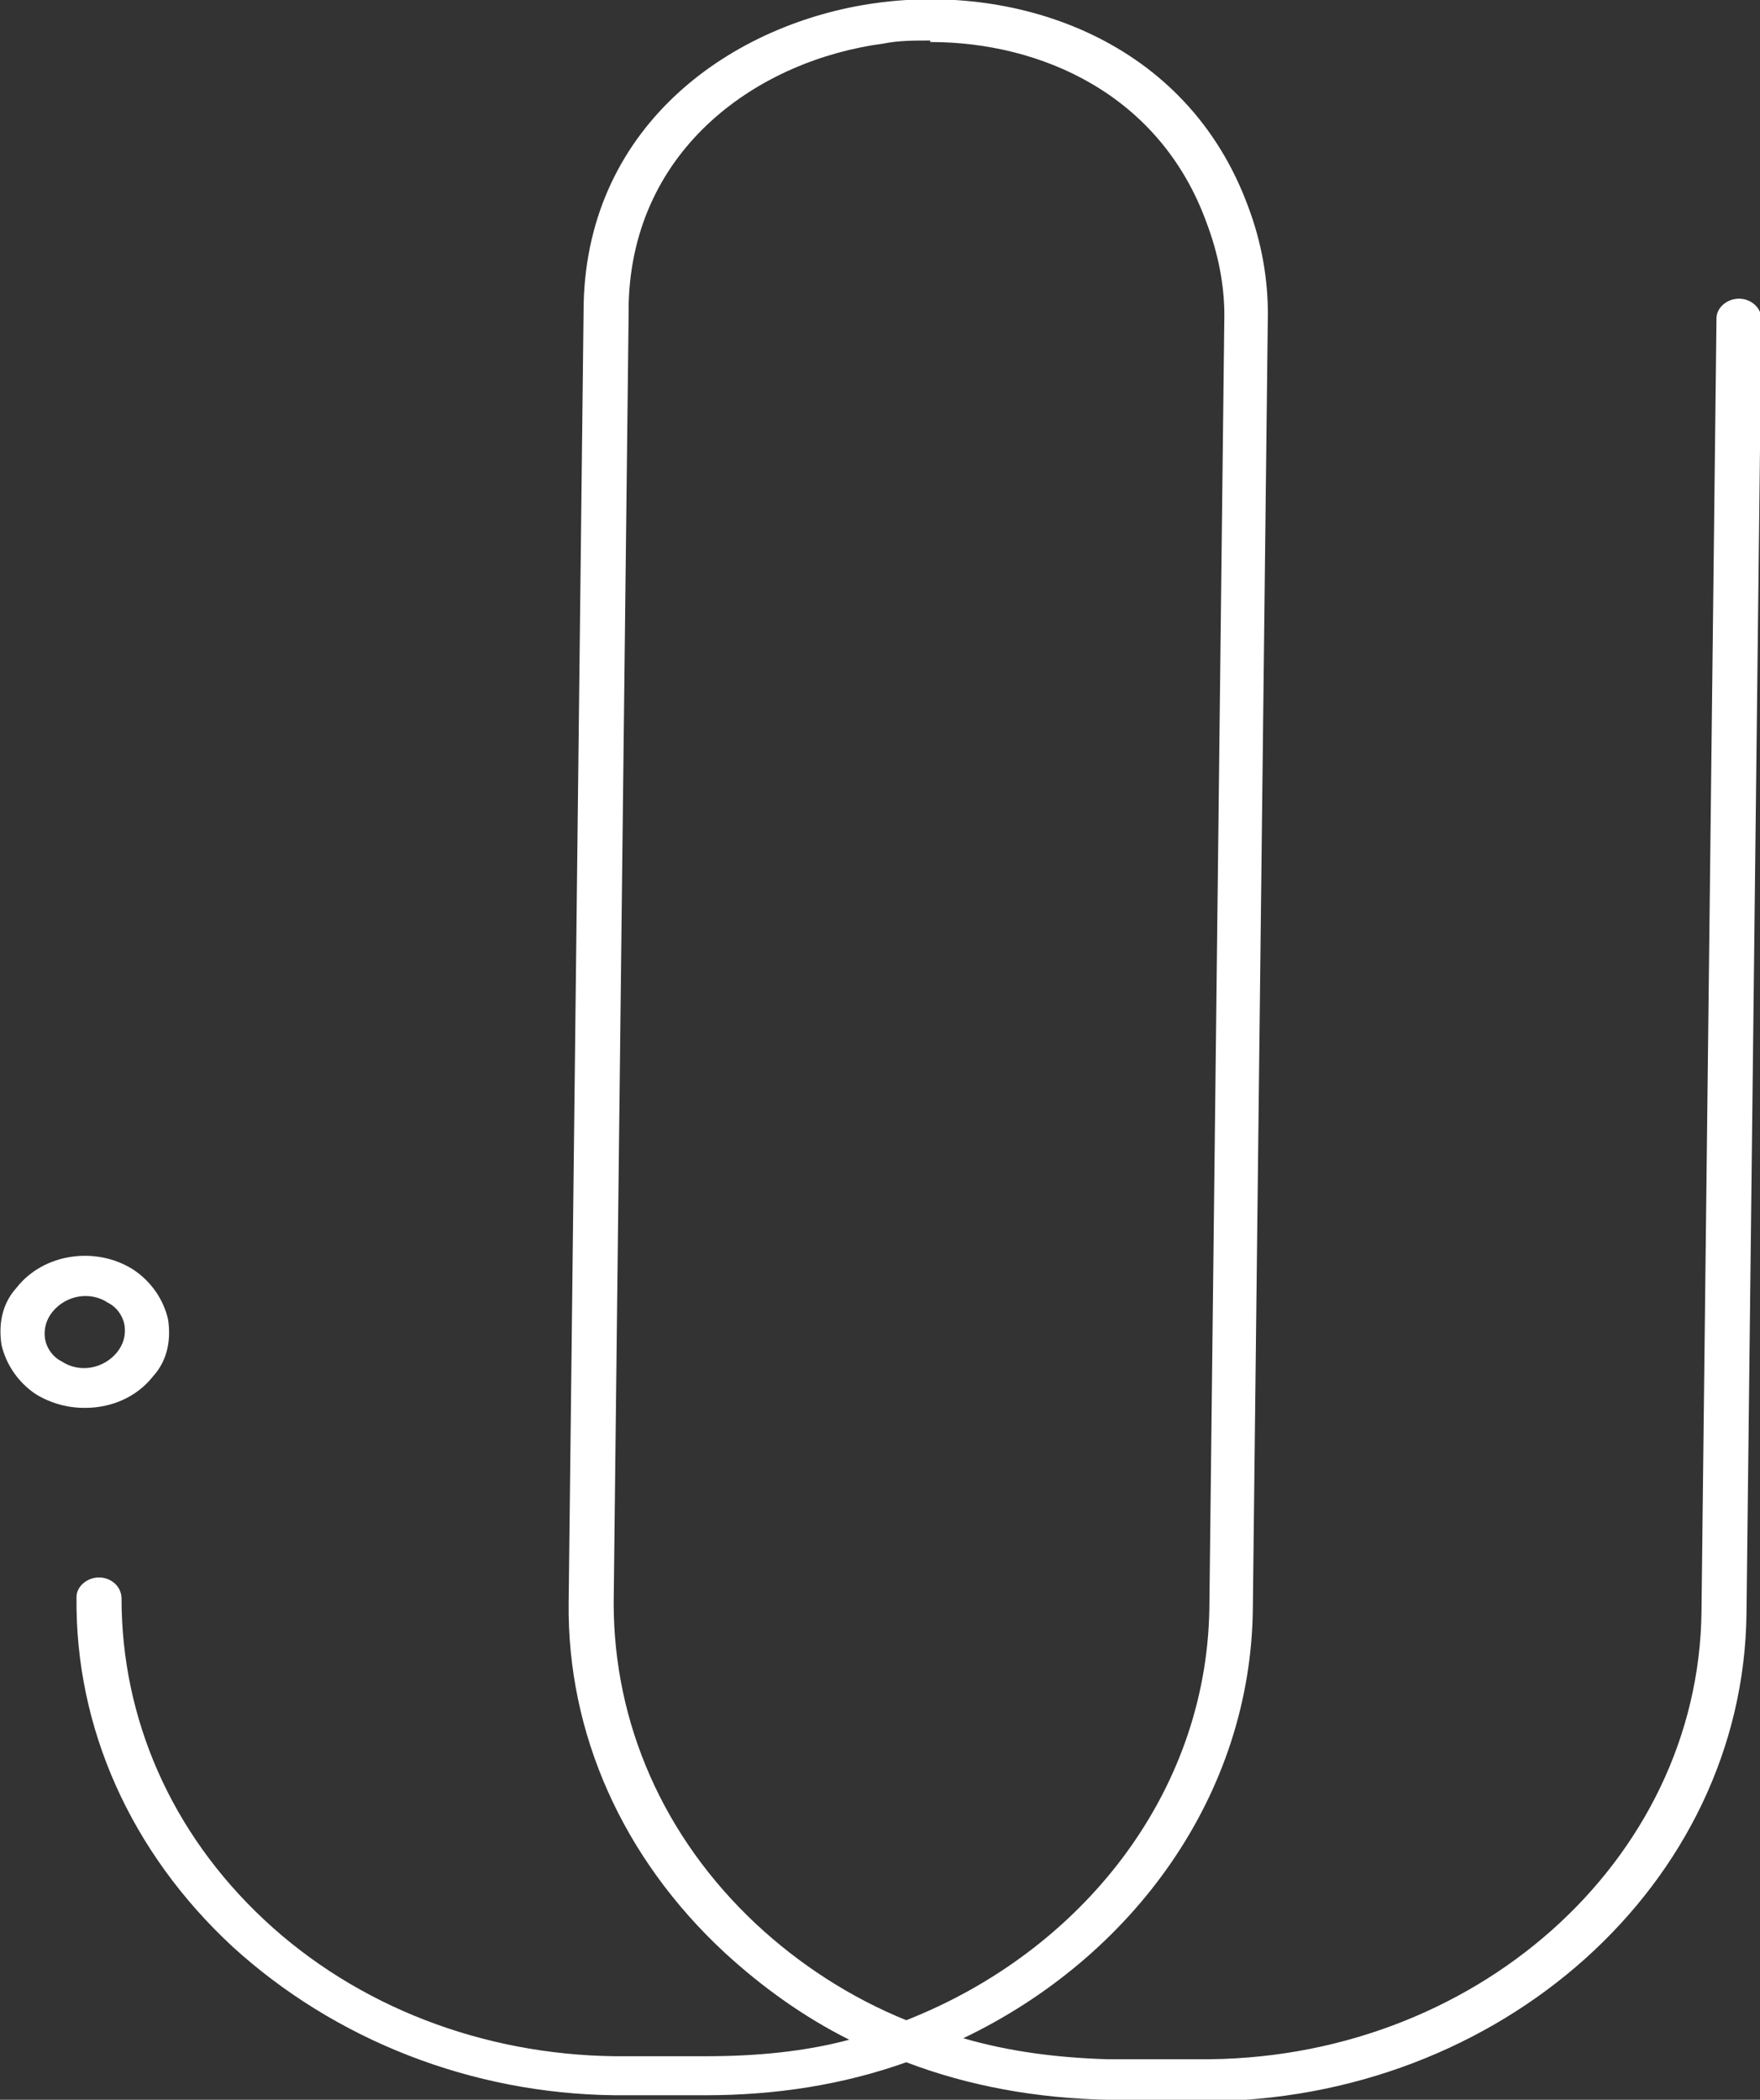 <?xml version="1.0" encoding="UTF-8"?><svg id="_レイヤー_2" xmlns="http://www.w3.org/2000/svg" viewBox="0 0 117.3 139.9"><rect x="0" y="0" width="117.3" height="139.9" fill="#333333" stroke="none"/><defs><style>.cls-1{fill:#fff;stroke-width:0px;}</style></defs><g id="_レイヤー_1-2"><path class="cls-1" d="m80.2,139.9c-.1,0-.2,0-.4,0h-6c-4.7-.1-9.2-.9-13.4-2.5-4.2,1.5-8.7,2.2-13.4,2.2h-6c-9.6-.1-18.7-3.7-25.5-9.9-6.8-6.3-10.5-14.6-10.4-23.3,0-.7.7-1.3,1.5-1.3h0c.8,0,1.5.6,1.5,1.4,0,8,3.3,15.6,9.5,21.4,6.2,5.8,14.6,9,23.4,9.1h6c3.4,0,6.6-.3,9.6-1.1-3-1.5-5.8-3.5-8.3-5.8-6.8-6.3-10.5-14.6-10.4-23.3l1-86.6C39.2,8.2,48.9,1.5,58.4.2c9.4-1.3,20.7,2.4,24.8,13.6.9,2.4,1.3,4.8,1.3,7.1l-1,86.2c-.1,12.5-8,23.3-19.3,28.7,3.1.9,6.3,1.3,9.6,1.4h6c18.4.2,33.4-13.2,33.6-29.8l1-86.2c0-.7.7-1.3,1.5-1.3h0c.8,0,1.5.6,1.5,1.4l-1,86.2c-.2,18-16.4,32.5-36.2,32.5ZM62,2.7c-1.1,0-2.1,0-3.1.2-8.3,1.1-16.7,6.9-17,17.3v.4s-1,86.2-1,86.2c0,8,3.3,15.6,9.5,21.4,2.9,2.7,6.3,4.9,10,6.4,11.7-4.6,20-15.1,20.2-27.4l1-86.2c0-2-.4-4.1-1.2-6.2-3.1-8.5-11-12-18.4-12Z"/><path class="cls-1" d="m5.6,93.8c-1.1,0-2.2-.3-3.2-.9h0c-1.2-.8-2-2-2.3-3.3-.2-1.3,0-2.7,1-3.8,1.8-2.3,5.3-2.8,7.8-1.2,1.2.8,2,2,2.3,3.3.2,1.3,0,2.7-1,3.8-1.1,1.4-2.8,2.1-4.5,2.1Zm-1.5-3.1c1.2.8,2.8.5,3.7-.6.4-.5.6-1.1.5-1.8-.1-.6-.5-1.2-1.1-1.5-1.2-.8-2.8-.5-3.7.6-.4.5-.6,1.1-.5,1.8.1.6.5,1.2,1.1,1.5h0Z"/></g></svg>